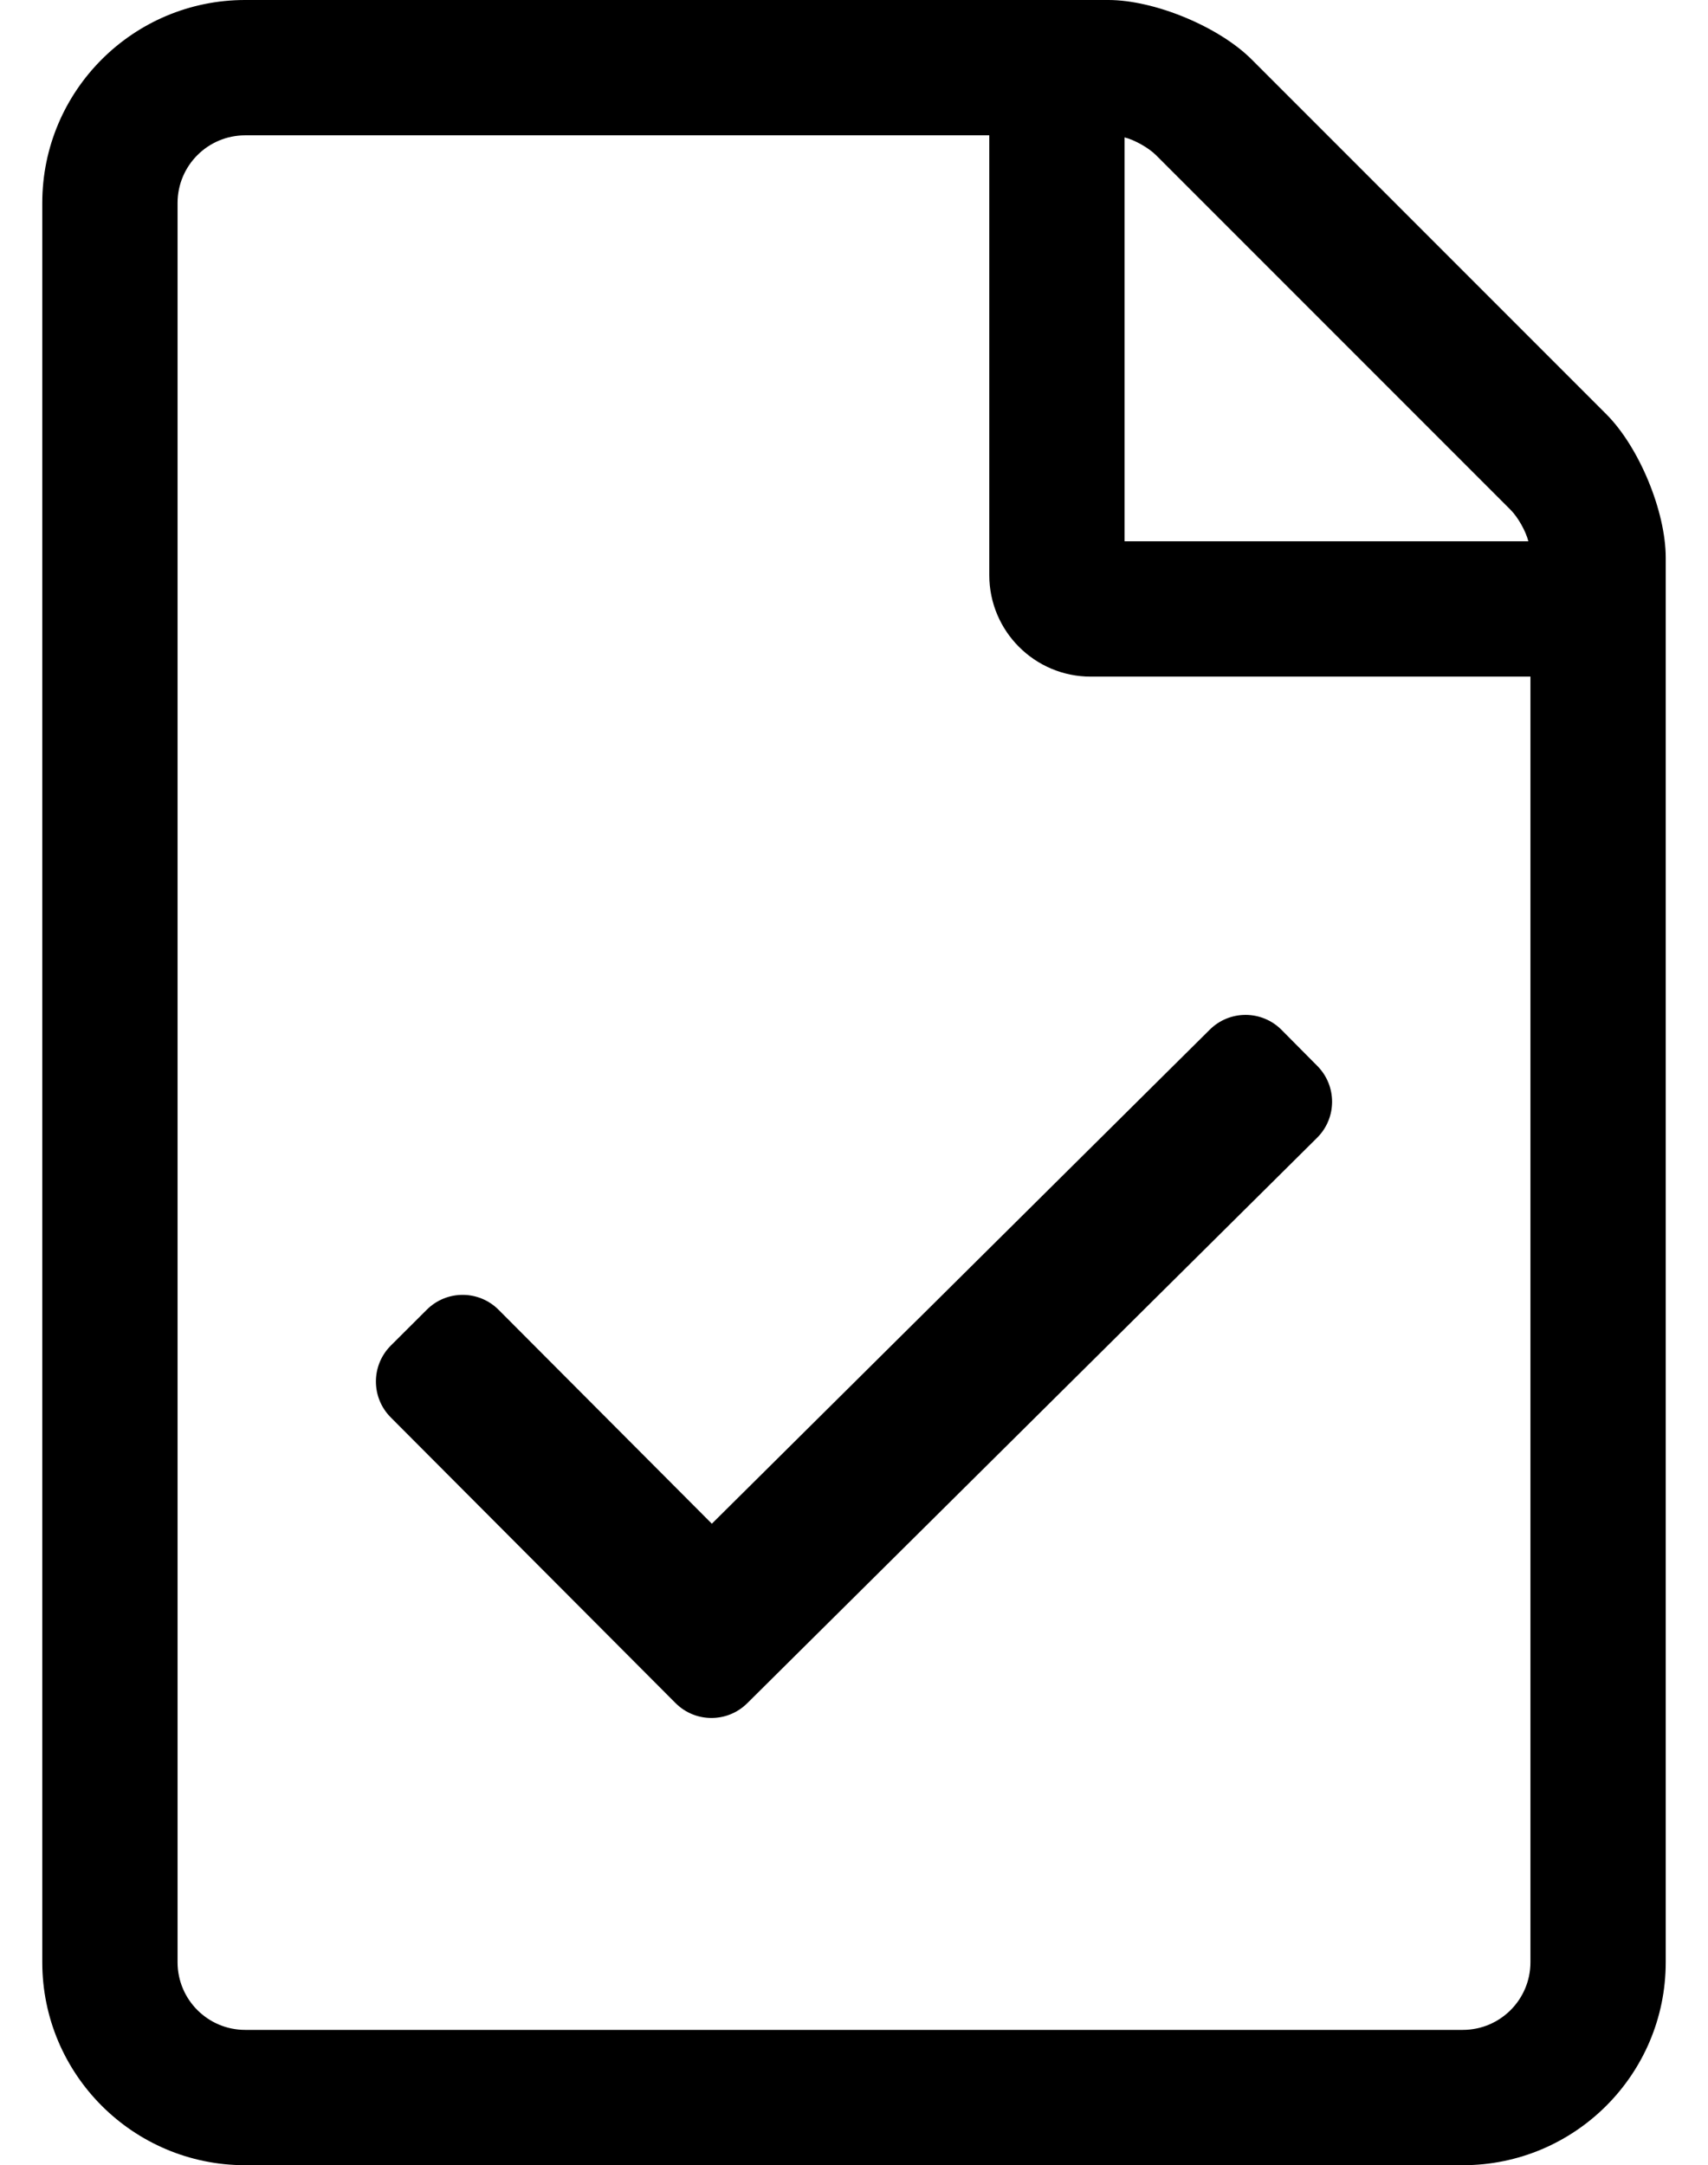 <?xml version="1.0" standalone="no"?>
<!DOCTYPE svg PUBLIC "-//W3C//DTD SVG 1.1//EN" "http://www.w3.org/Graphics/SVG/1.1/DTD/svg11.dtd" >
<svg xmlns="http://www.w3.org/2000/svg" xmlns:xlink="http://www.w3.org/1999/xlink" version="1.1" viewBox="-10 0 404 512">
   <path fill="currentColor"
d="M369.941 97.941c7.76 7.76 14.059 22.966 14.059 33.94v332.118c0 26.51 -21.49 48 -48 48h-288c-26.51 0 -48 -21.49 -48 -48v-416c0 -26.51 21.49 -48 48 -48h204.118c10.975 0 26.181 6.299 33.94 14.059zM347.314 120.569
l-83.884 -83.884c-1.728 -1.729 -5.057 -3.608 -7.431 -4.194v95.509h95.509c-0.586 -2.374 -2.465 -5.703 -4.194 -7.431zM336 480c8.837 0 16 -7.163 16 -16v-304h-104c-13.255 0 -24 -10.745 -24 -24v-104h-176
c-8.837 0 -16 7.163 -16 16v416c0 8.837 7.163 16 16 16h288zM301.533 269.051l-134.791 133.71c-4.7 4.663 -12.288 4.643 -16.963 -0.046l-67.358 -67.552c-4.683 -4.697 -4.672 -12.301 0.024 -16.985l8.505 -8.479
c4.697 -4.684 12.301 -4.672 16.983 0.023l50.442 50.587l117.782 -116.837c4.709 -4.671 12.312 -4.641 16.984 0.068l8.458 8.527c4.673 4.709 4.642 12.312 -0.067 16.983z" />
</svg>
